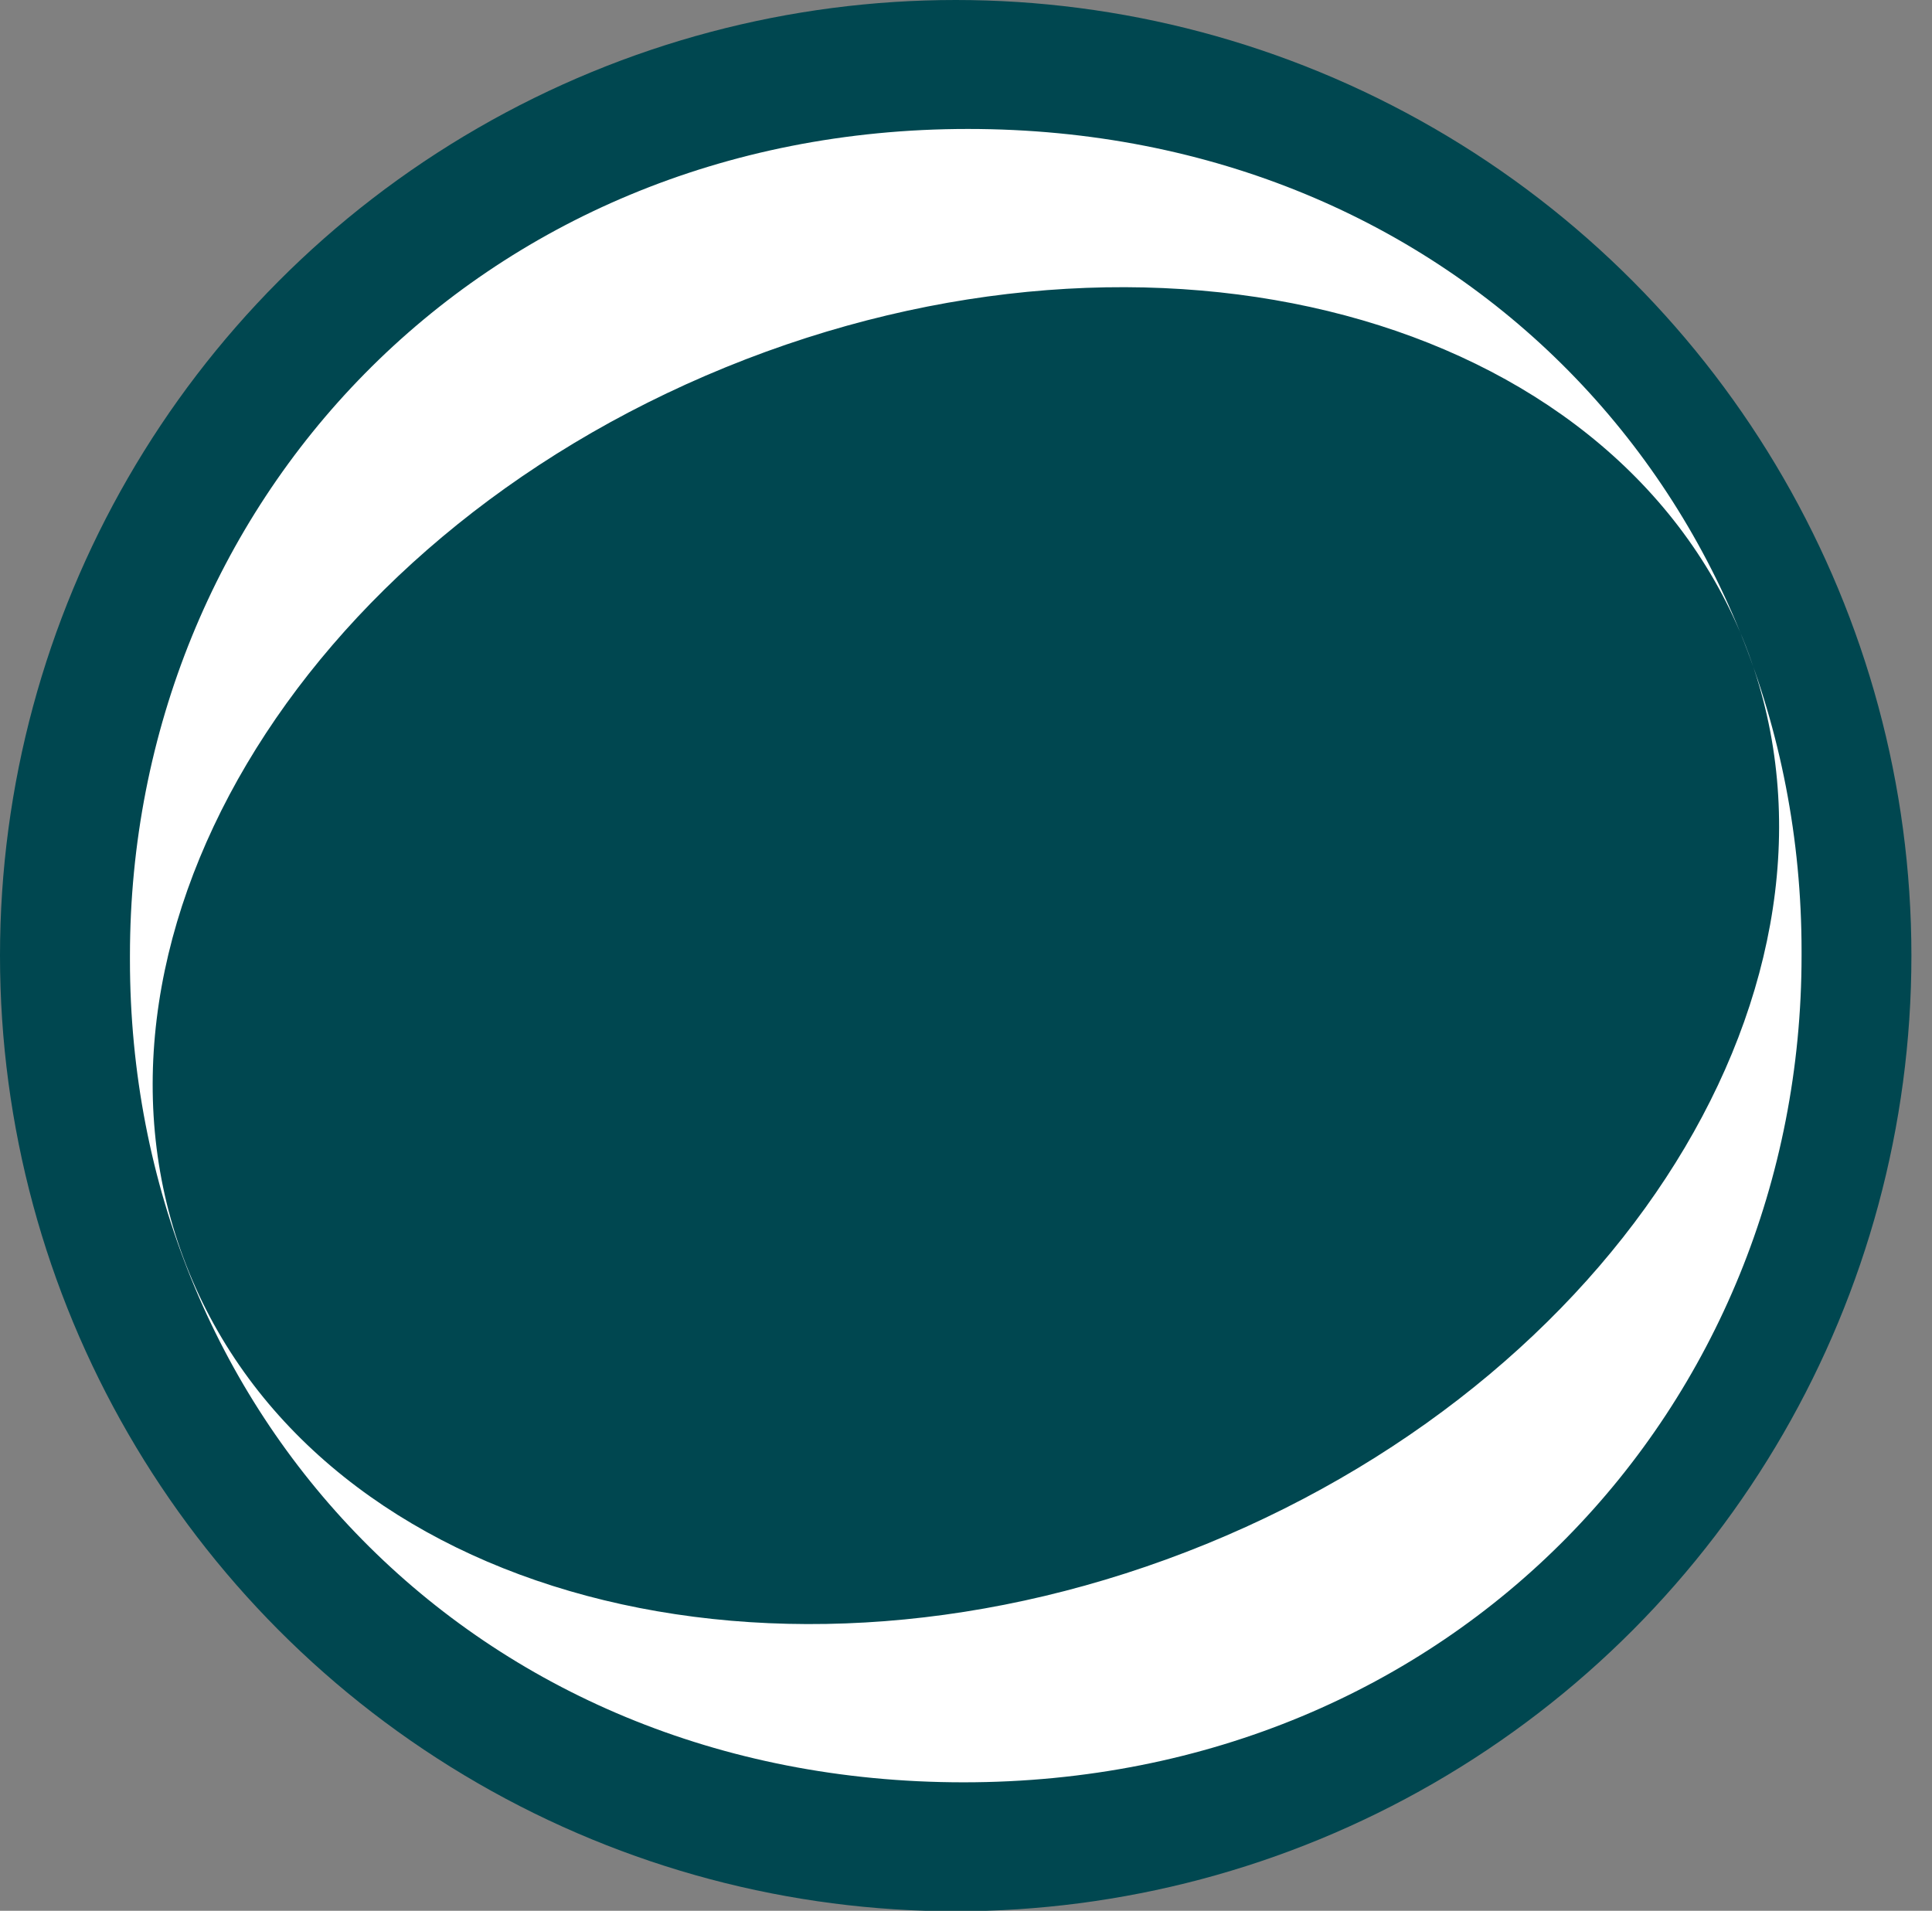 <?xml version="1.0" encoding="UTF-8"?>
<!-- Generator: Adobe Illustrator 22.0.0, SVG Export Plug-In . SVG Version: 6.00 Build 0)  -->
<svg xmlns="http://www.w3.org/2000/svg" xmlns:xlink="http://www.w3.org/1999/xlink" version="1.1" id="Capa_1" x="0px" y="0px" viewBox="0 0 394 389.7" style="enable-background:new 0 0 394 389.7;" xml:space="preserve">
<rect x="0" y="0" width="394" height="389.7" fill="#808080" stroke="none"/>
<style type="text/css">
	.st0{fill:#004750;}
	.st1{fill:#FFFFFF;}
</style>
<circle class="st0" cx="194.9" cy="194.9" r="194.9"></circle>
<path class="st1" d="M197.4,26.3c-100.1,0-170.9,76.8-170.9,168.6v0.9c0,91.8,69.8,167.7,170,167.7c100.1,0,170.9-76.8,170.9-168.6  V194C367.4,102.2,297.6,26.3,197.4,26.3z M246,314.9c-87.5,35.7-180.3,10.9-207.4-55.3S60.5,110.6,148,74.9  c87.5-35.7,180.3-10.9,207.4,55.3C382.4,196.5,333.4,279.2,246,314.9z"></path>
</svg>
